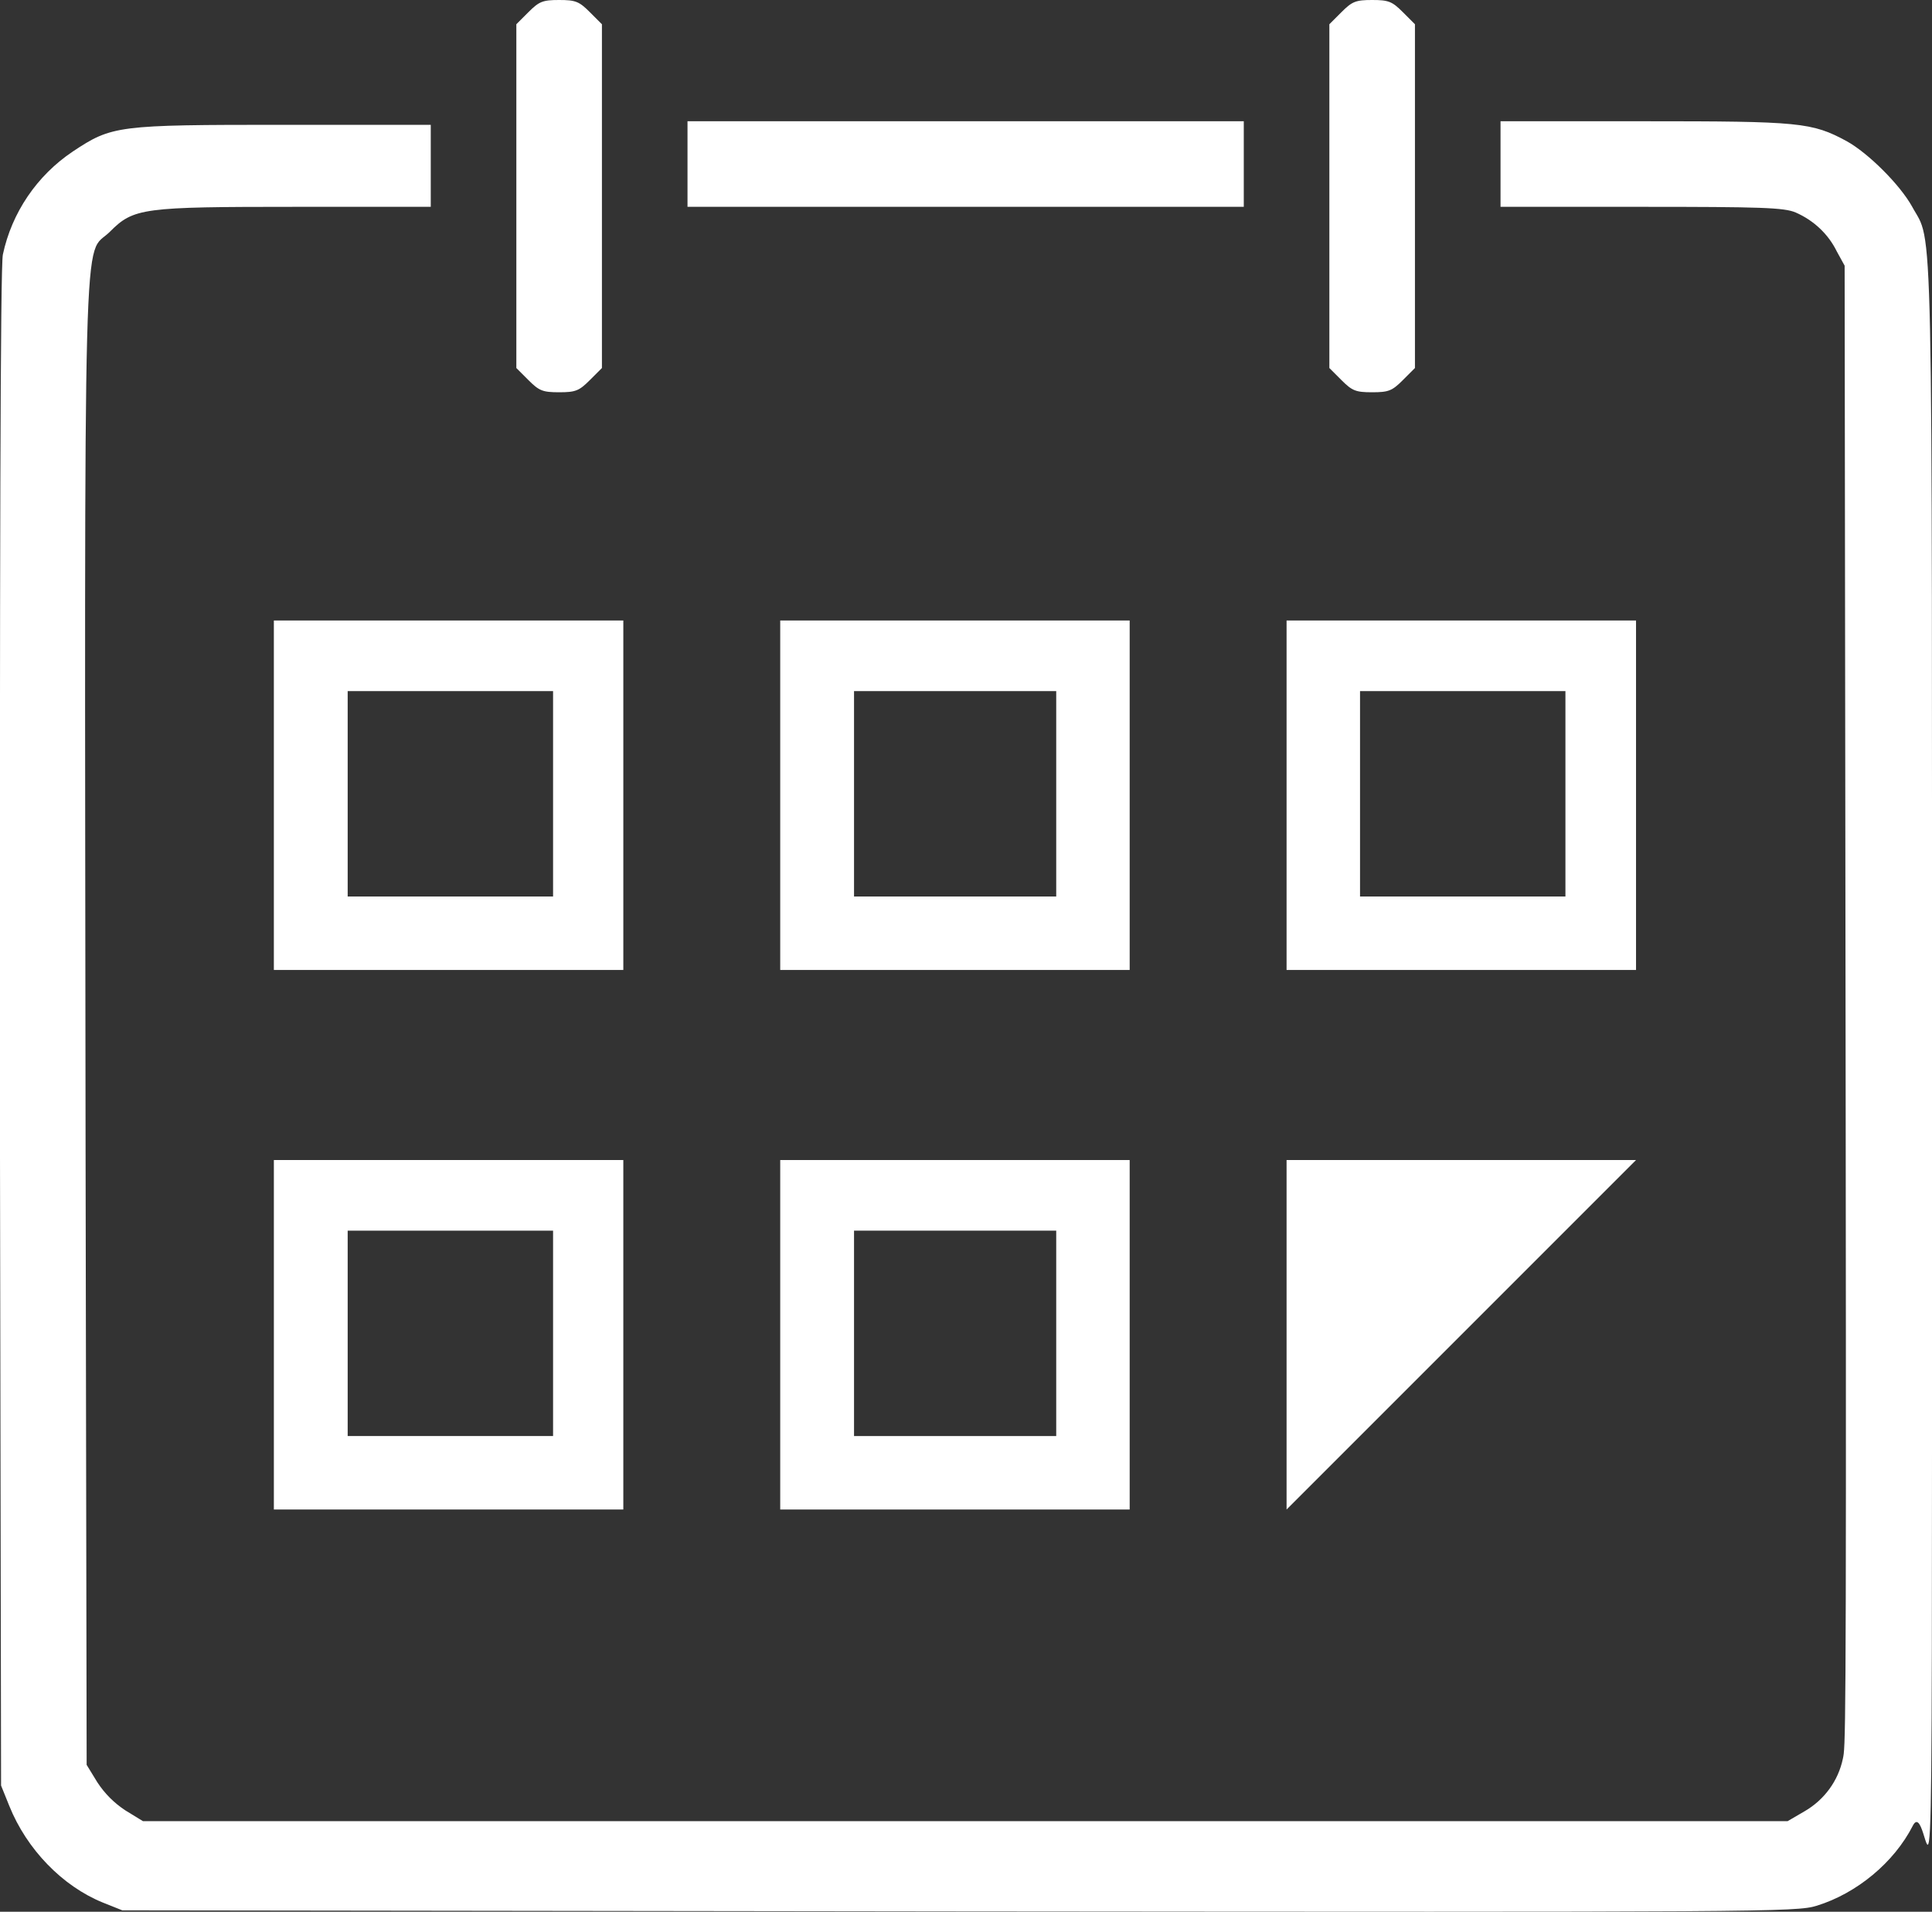 <?xml version="1.0" encoding="utf-8"?>
<!-- Generator: Adobe Illustrator 19.2.0, SVG Export Plug-In . SVG Version: 6.00 Build 0)  -->
<svg version="1.1" id="Calque_1" xmlns="http://www.w3.org/2000/svg" xmlns:xlink="http://www.w3.org/1999/xlink" x="0px" y="0px"
	 viewBox="0 0 541.8 536.1" style="enable-background:new 0 0 541.8 536.1;" xml:space="preserve">
<rect x="0" y="0" width="541.8" height="536.1" fill="#333333" stroke="none"/>
<style type="text/css">
	.st0{fill:#FFFFFF;}
</style>
<title>agenda</title>
<path class="st0" d="M148.2,3.4l-3.4,3.4v96.4l3.4,3.4c3,3,4,3.4,8.6,3.4s5.6-0.4,8.6-3.4l3.4-3.4V6.8l-3.4-3.4c-3-3-4-3.4-8.6-3.4
	S151.2,0.4,148.2,3.4z"/>
<path class="st0" d="M376.2,3.4l-3.4,3.4v96.4l3.4,3.4c3,3,4,3.4,8.6,3.4s5.6-0.4,8.6-3.4l3.4-3.4V6.8l-3.4-3.4c-3-3-4-3.4-8.6-3.4
	S379.2,0.4,376.2,3.4z"/>
<path class="st0" d="M192.8,46v12h156V34h-156V46z"/>
<path class="st0" d="M420.8,46v12h39.5c33.5,0,40.1,0.2,43.3,1.6c5,2.2,9.1,6,11.5,10.9l2.2,4l0.3,243
	c0.2,172.8-0.1,172.5-0.8,175.7c-1.3,6.2-5.2,11.5-10.7,14.7l-4.8,2.8H40.1l-4.9-3c-3.2-2.1-5.8-4.7-7.9-7.9l-3-4.9L24,323.1
	C23.7,51.1,23.2,72.6,30.8,65c6.7-6.7,9-7,52.2-7h37.8V35H79.4c-46.6,0-48,0.2-59,7.5C10.4,49.2,3.3,59.6,0.8,71.4
	C0.1,74.9-0.1,154.8,0,324.5l0.3,176.2l2.3,5.7c4.9,12.2,14.9,22.5,26.2,27.1l5.5,2.2l234.6,0.3c226.3,0.2,234.9,0.2,240.6-1.6
	c11.3-3.5,21.7-12.2,26.9-22.4c5.7-11.3,5.4,77.1,5.4-191c0-269.6,0.4-252-5.6-263.1c-3.4-6.1-12.2-14.9-18.3-18.3
	c-9.8-5.3-13.1-5.6-56.8-5.6h-40.3V46z"/>
<path class="st0" d="M76.8,223v49h98v-98h-98V223z M155.1,222.6v28.8H97.5v-57.6h57.6V222.6L155.1,222.6z"/>
<path class="st0" d="M360.8,223v49h98v-98h-98V223z M439,222.6v28.8h-57.6v-57.6H439V222.6L439,222.6z"/>
<path class="st0" d="M360.8,374.3v49l98-98h-98V374.3z"/>
<path class="st0" d="M218.8,223v49h98v-98h-98V223z M296.2,222.6v28.8h-56.7v-57.6h56.7V222.6L296.2,222.6z"/>
<path class="st0" d="M76.8,374.3v49h98v-98h-98V374.3z M155.1,373.9v28.8H97.5v-57.6h57.6V373.9L155.1,373.9z"/>
<path class="st0" d="M218.8,374.3v49h98v-98h-98V374.3z M296.2,373.9v28.8h-56.7v-57.6h56.7V373.9L296.2,373.9z"/>
</svg>
